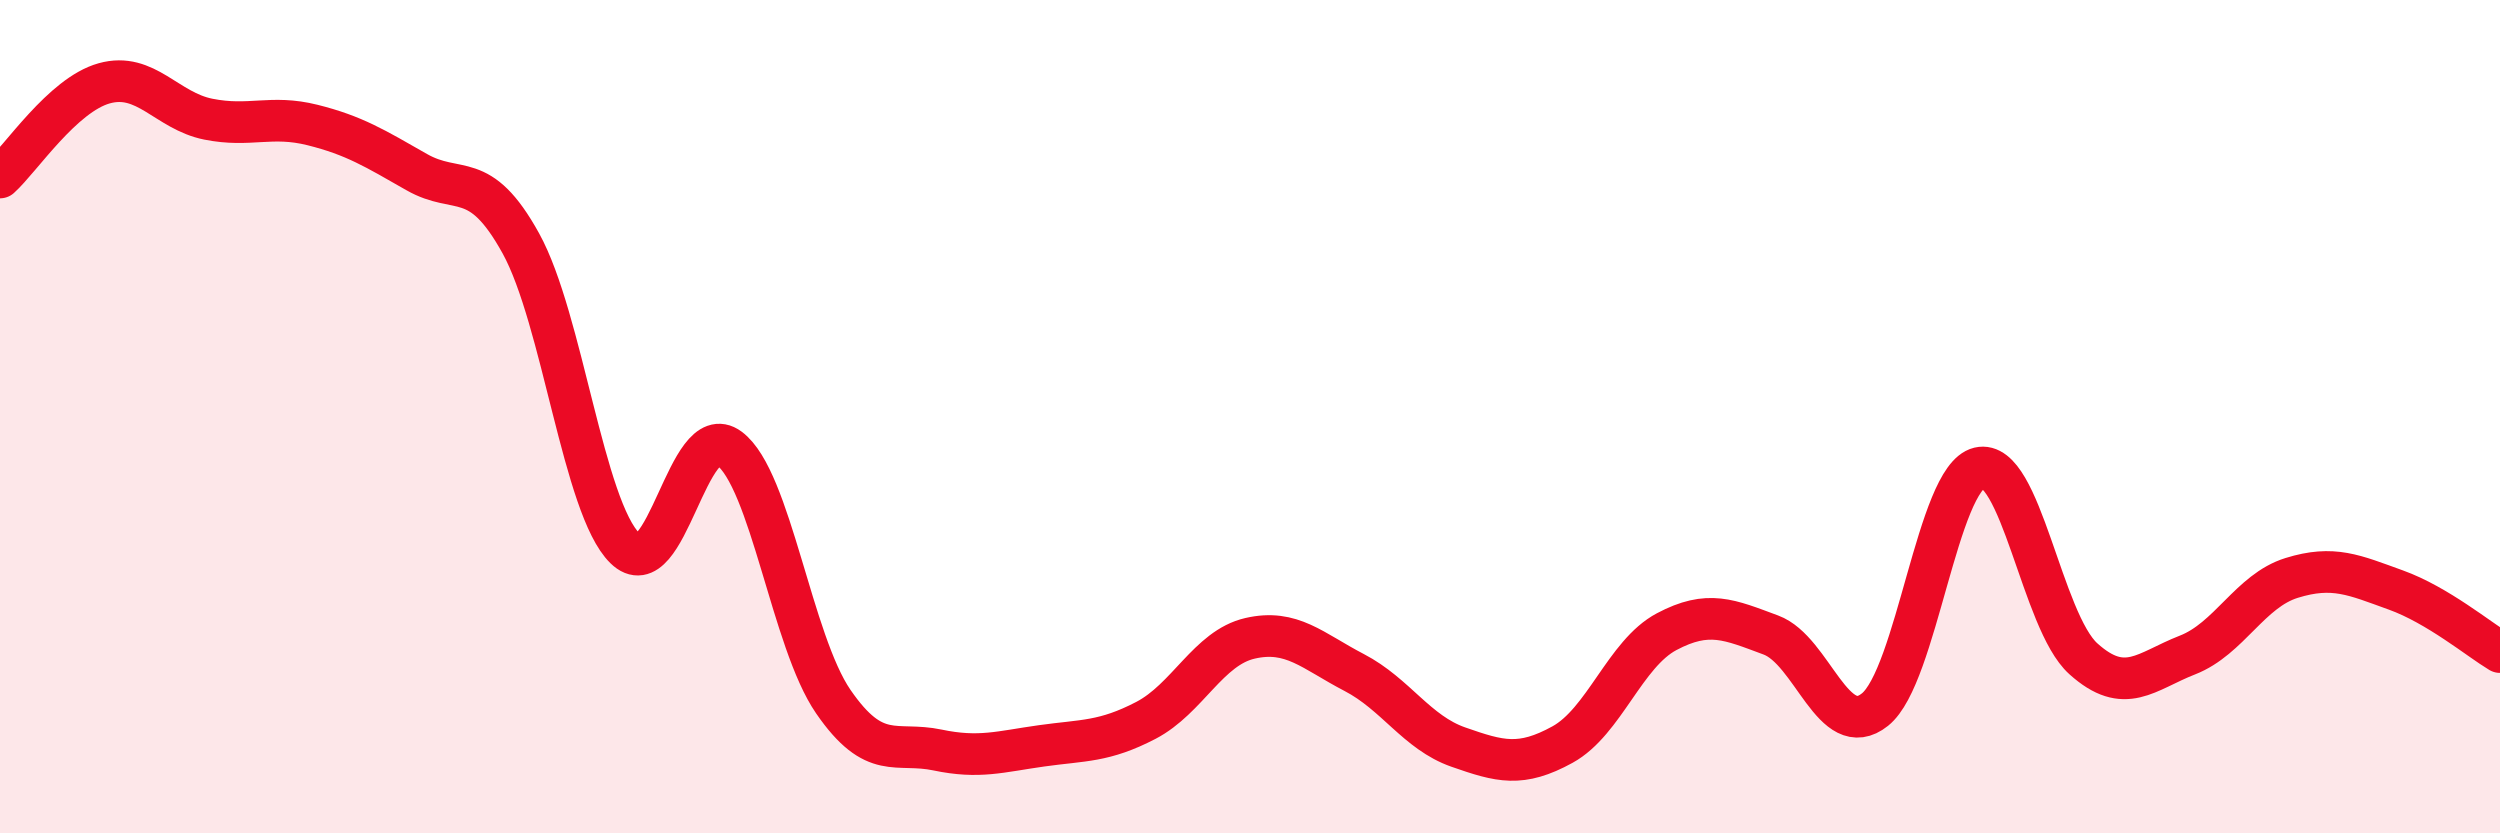
    <svg width="60" height="20" viewBox="0 0 60 20" xmlns="http://www.w3.org/2000/svg">
      <path
        d="M 0,4.26 C 0.5,3.81 1.5,2.28 2.5,2 C 3.5,1.72 4,2.66 5,2.86 C 6,3.06 6.5,2.75 7.5,3 C 8.5,3.25 9,3.56 10,4.13 C 11,4.7 11.5,4.03 12.5,5.84 C 13.5,7.65 14,12.18 15,13.16 C 16,14.14 16.5,10.02 17.5,10.76 C 18.5,11.5 19,15.39 20,16.84 C 21,18.29 21.5,17.79 22.5,18 C 23.5,18.21 24,18.04 25,17.9 C 26,17.76 26.5,17.81 27.5,17.29 C 28.5,16.77 29,15.55 30,15.32 C 31,15.09 31.5,15.62 32.5,16.14 C 33.5,16.66 34,17.58 35,17.93 C 36,18.28 36.5,18.42 37.5,17.87 C 38.5,17.32 39,15.69 40,15.16 C 41,14.63 41.5,14.87 42.5,15.24 C 43.5,15.61 44,17.83 45,17.03 C 46,16.23 46.5,11.47 47.5,11.23 C 48.5,10.99 49,14.91 50,15.81 C 51,16.71 51.5,16.11 52.5,15.72 C 53.5,15.33 54,14.18 55,13.87 C 56,13.56 56.5,13.8 57.5,14.16 C 58.5,14.52 59.5,15.35 60,15.65L60 20L0 20Z"
        fill="#EB0A25"
        opacity="0.1"
        stroke-linecap="round"
        stroke-linejoin="round"
      />
      <path
        d="M 0,4.26 C 0.5,3.81 1.5,2.28 2.5,2 C 3.5,1.72 4,2.66 5,2.86 C 6,3.06 6.5,2.75 7.5,3 C 8.5,3.25 9,3.56 10,4.13 C 11,4.7 11.5,4.03 12.5,5.84 C 13.5,7.65 14,12.18 15,13.16 C 16,14.14 16.5,10.02 17.5,10.76 C 18.5,11.5 19,15.39 20,16.84 C 21,18.29 21.5,17.79 22.5,18 C 23.5,18.21 24,18.04 25,17.9 C 26,17.76 26.5,17.81 27.5,17.29 C 28.5,16.77 29,15.55 30,15.32 C 31,15.09 31.5,15.62 32.5,16.14 C 33.5,16.66 34,17.58 35,17.93 C 36,18.28 36.5,18.42 37.5,17.87 C 38.5,17.32 39,15.69 40,15.16 C 41,14.63 41.5,14.87 42.5,15.24 C 43.5,15.61 44,17.83 45,17.03 C 46,16.23 46.5,11.47 47.5,11.23 C 48.5,10.99 49,14.91 50,15.81 C 51,16.71 51.5,16.11 52.5,15.72 C 53.5,15.33 54,14.18 55,13.87 C 56,13.56 56.5,13.8 57.5,14.16 C 58.5,14.52 59.5,15.35 60,15.65"
        stroke="#EB0A25"
        stroke-width="1"
        fill="none"
        stroke-linecap="round"
        stroke-linejoin="round"
      />
    </svg>
  